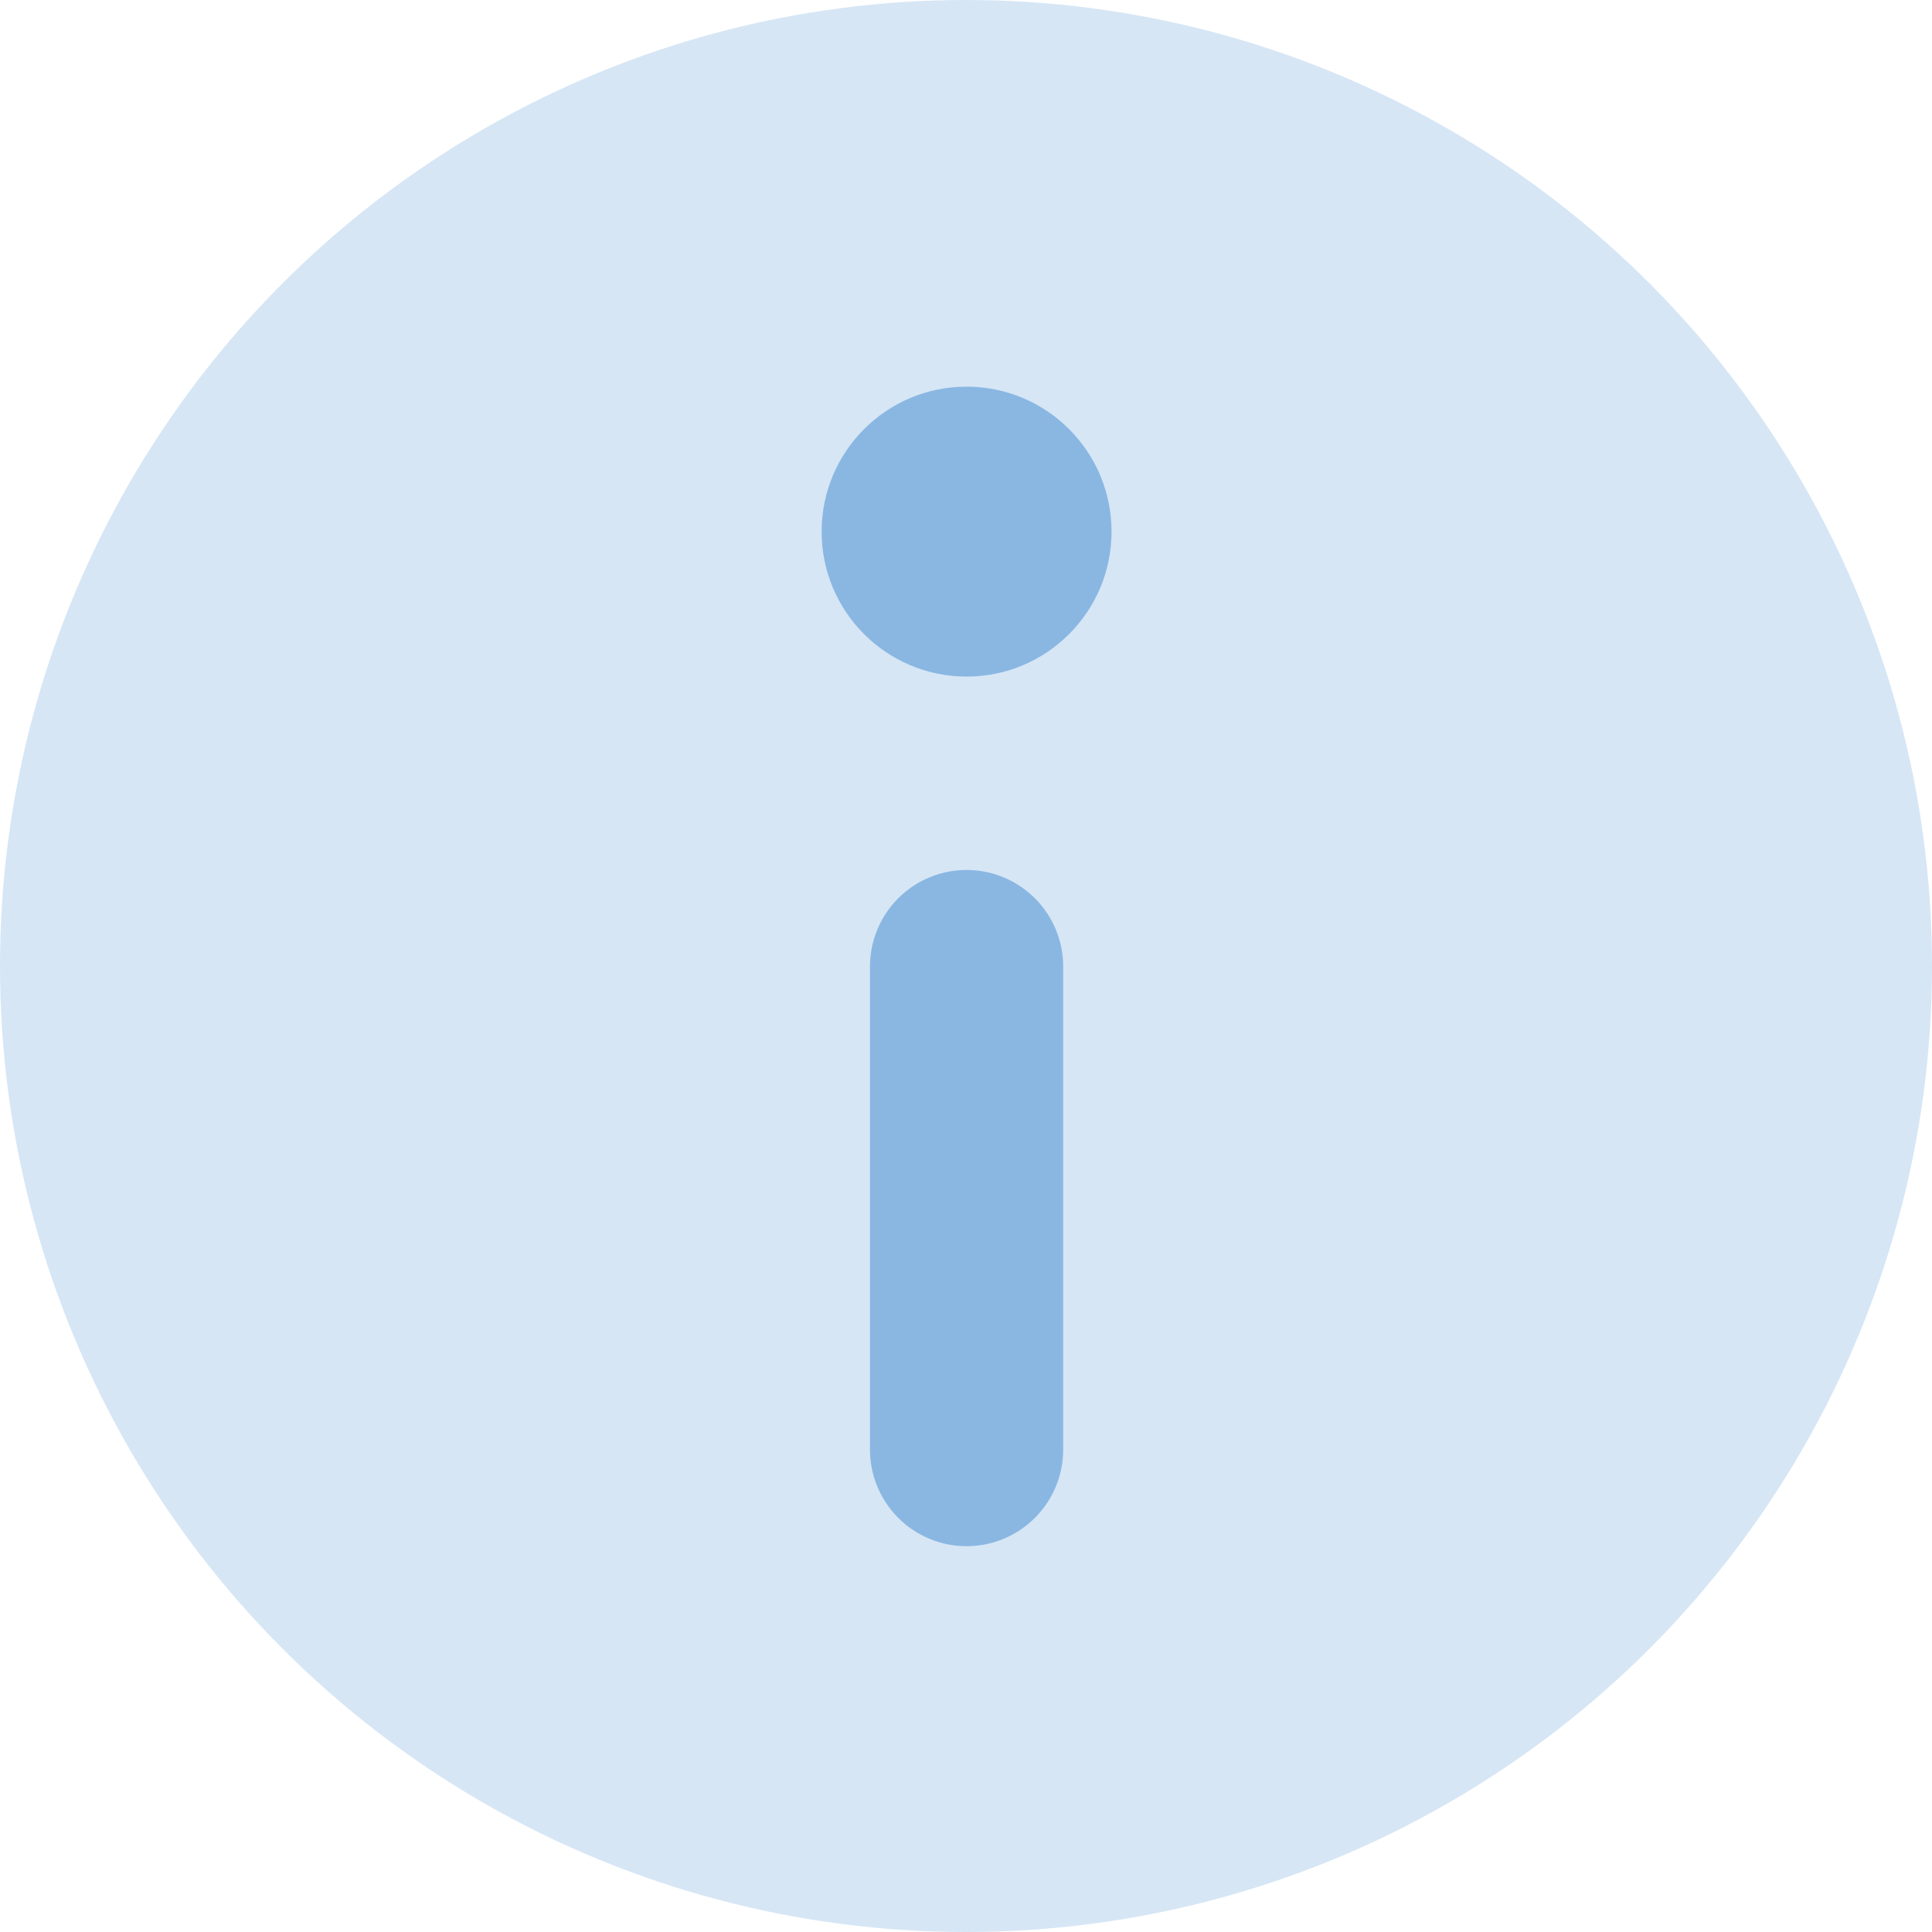 <svg xmlns="http://www.w3.org/2000/svg" width="30" height="30" viewBox="0 0 30 30"><g id="info" transform="translate(-2 -2)"><circle id="Ellipse_20" data-name="Ellipse 20" cx="15" cy="15" r="15" transform="translate(2 2)" fill="#8ab7e2" opacity="0.35"></circle><path id="Path_43" data-name="Path 43" d="M11,20.006V12.5A1.5,1.5,0,0,1,12.5,11h0A1.5,1.5,0,0,1,14,12.5v7.5a1.5,1.5,0,0,1-1.5,1.5h0A1.5,1.5,0,0,1,11,20.006Z" transform="translate(4.509 4.509)" fill="#8ab7e2"></path><circle id="Ellipse_21" data-name="Ellipse 21" cx="2.251" cy="2.251" r="2.251" transform="translate(14.758 8.004)" fill="#8ab7e2"></circle></g></svg>